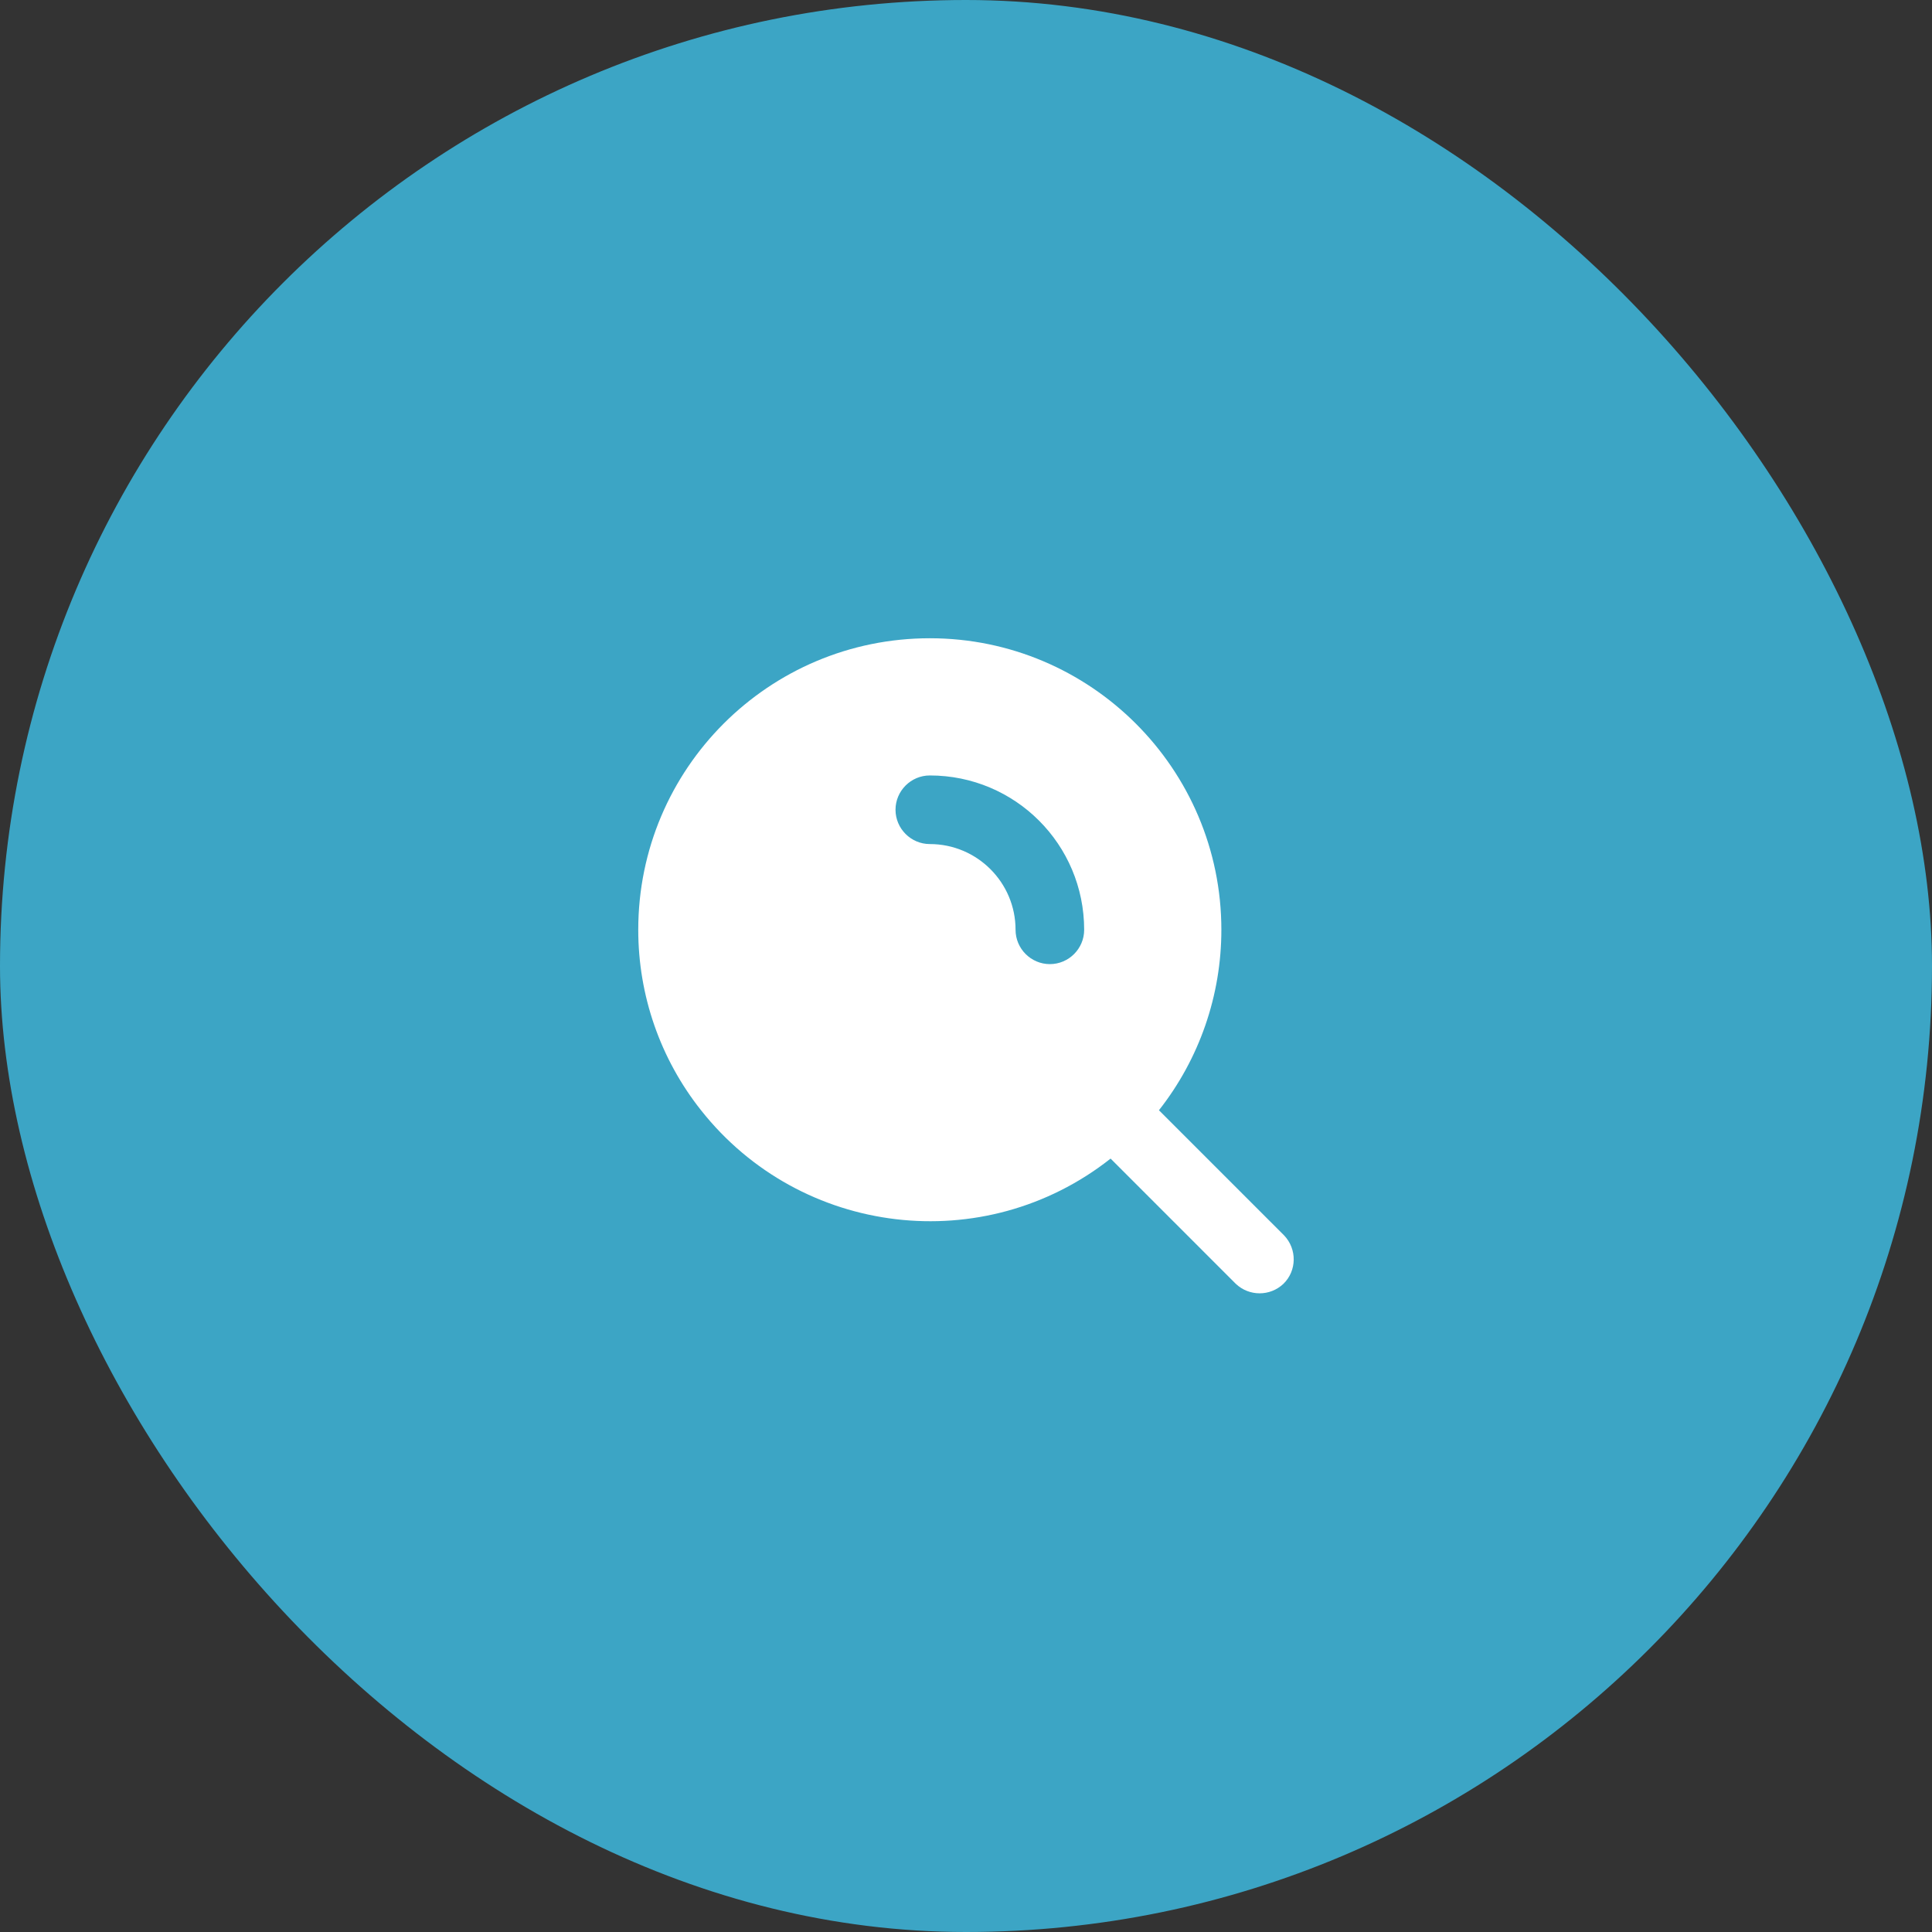 <svg width="112" height="112" viewBox="0 0 112 112" fill="none" xmlns="http://www.w3.org/2000/svg">
<rect x="0" y="0" width="112" height="112" fill="#333333" stroke="none"/>
<rect width="112" height="112" rx="56" fill="#3CA5C5"/>
<g clip-path="url(#clip0_1304_13331)">
<path fill-rule="evenodd" clip-rule="evenodd" d="M37 53.902C37 44.556 44.576 37 53.902 37C63.228 37 70.804 44.576 70.804 53.902C70.804 57.7 69.532 61.379 67.185 64.362L74.443 71.62C75.199 72.415 75.179 73.668 74.403 74.423C73.628 75.159 72.415 75.159 71.639 74.423L64.382 67.165C57.044 72.952 46.425 71.679 40.639 64.362C38.273 61.379 37 57.7 37 53.902ZM53.902 44.954C52.809 44.954 51.914 45.849 51.914 46.942C51.914 48.036 52.809 48.931 53.902 48.931C56.646 48.931 58.873 51.158 58.873 53.902C58.873 54.996 59.768 55.891 60.862 55.891C61.956 55.891 62.85 54.996 62.85 53.902C62.85 48.951 58.853 44.954 53.902 44.954Z" fill="white"/>
</g>
<defs>
<clipPath id="clip0_1304_13331">
<rect width="38" height="38" fill="white" transform="translate(37 37)"/>
</clipPath>
</defs>
</svg>
